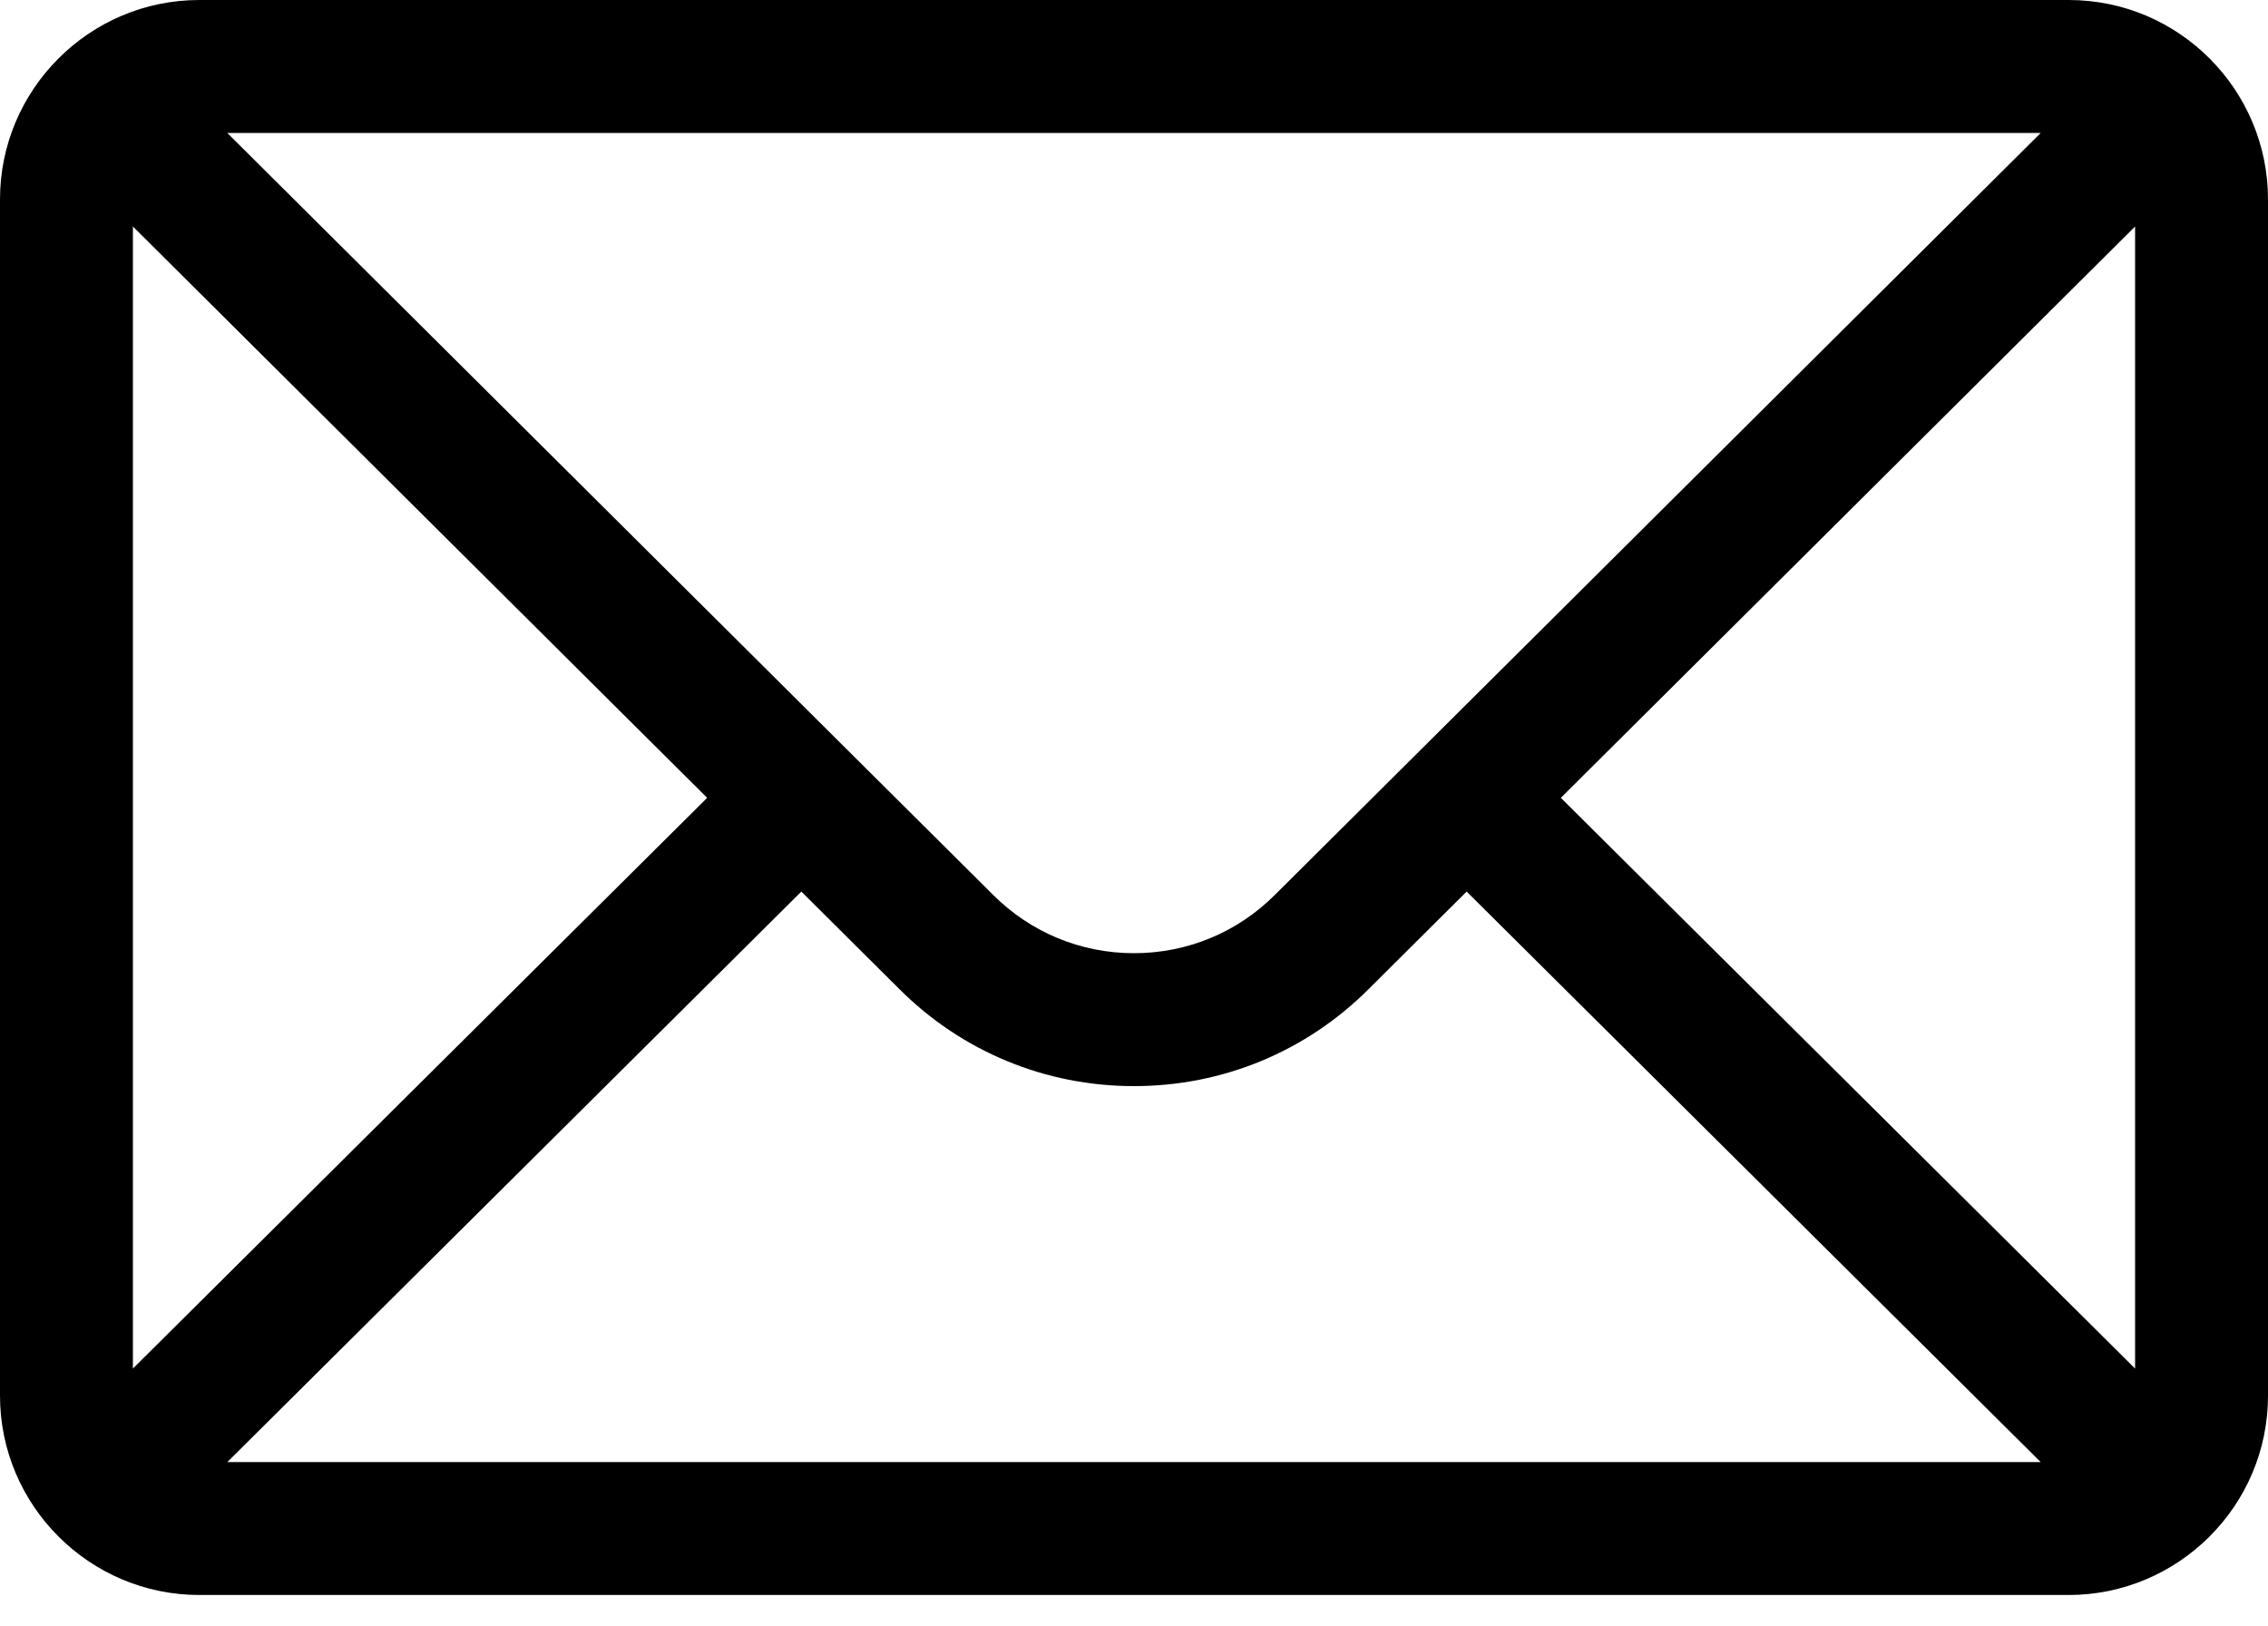 <svg width="60" height="43" viewBox="0 0 60 43" fill="none" xmlns="http://www.w3.org/2000/svg">
<path d="M54.727 0H5.273C2.36 0 0 2.374 0 5.273V36.914C0 39.83 2.377 42.188 5.273 42.188H54.727C57.616 42.188 60 39.84 60 36.914V5.273C60 2.38 57.65 0 54.727 0ZM53.988 3.516C52.911 4.587 34.369 23.031 33.729 23.668C32.733 24.664 31.409 25.212 30 25.212C28.591 25.212 27.267 24.664 26.268 23.665C25.837 23.236 7.5 4.996 6.012 3.516H53.988ZM3.516 36.199V5.991L18.708 21.103L3.516 36.199ZM6.014 38.672L21.2 23.582L23.785 26.154C25.445 27.814 27.652 28.728 30 28.728C32.348 28.728 34.555 27.814 36.212 26.157L38.8 23.582L53.986 38.672H6.014ZM56.484 36.199L41.292 21.103L56.484 5.991V36.199Z" fill="black"/>
</svg>
